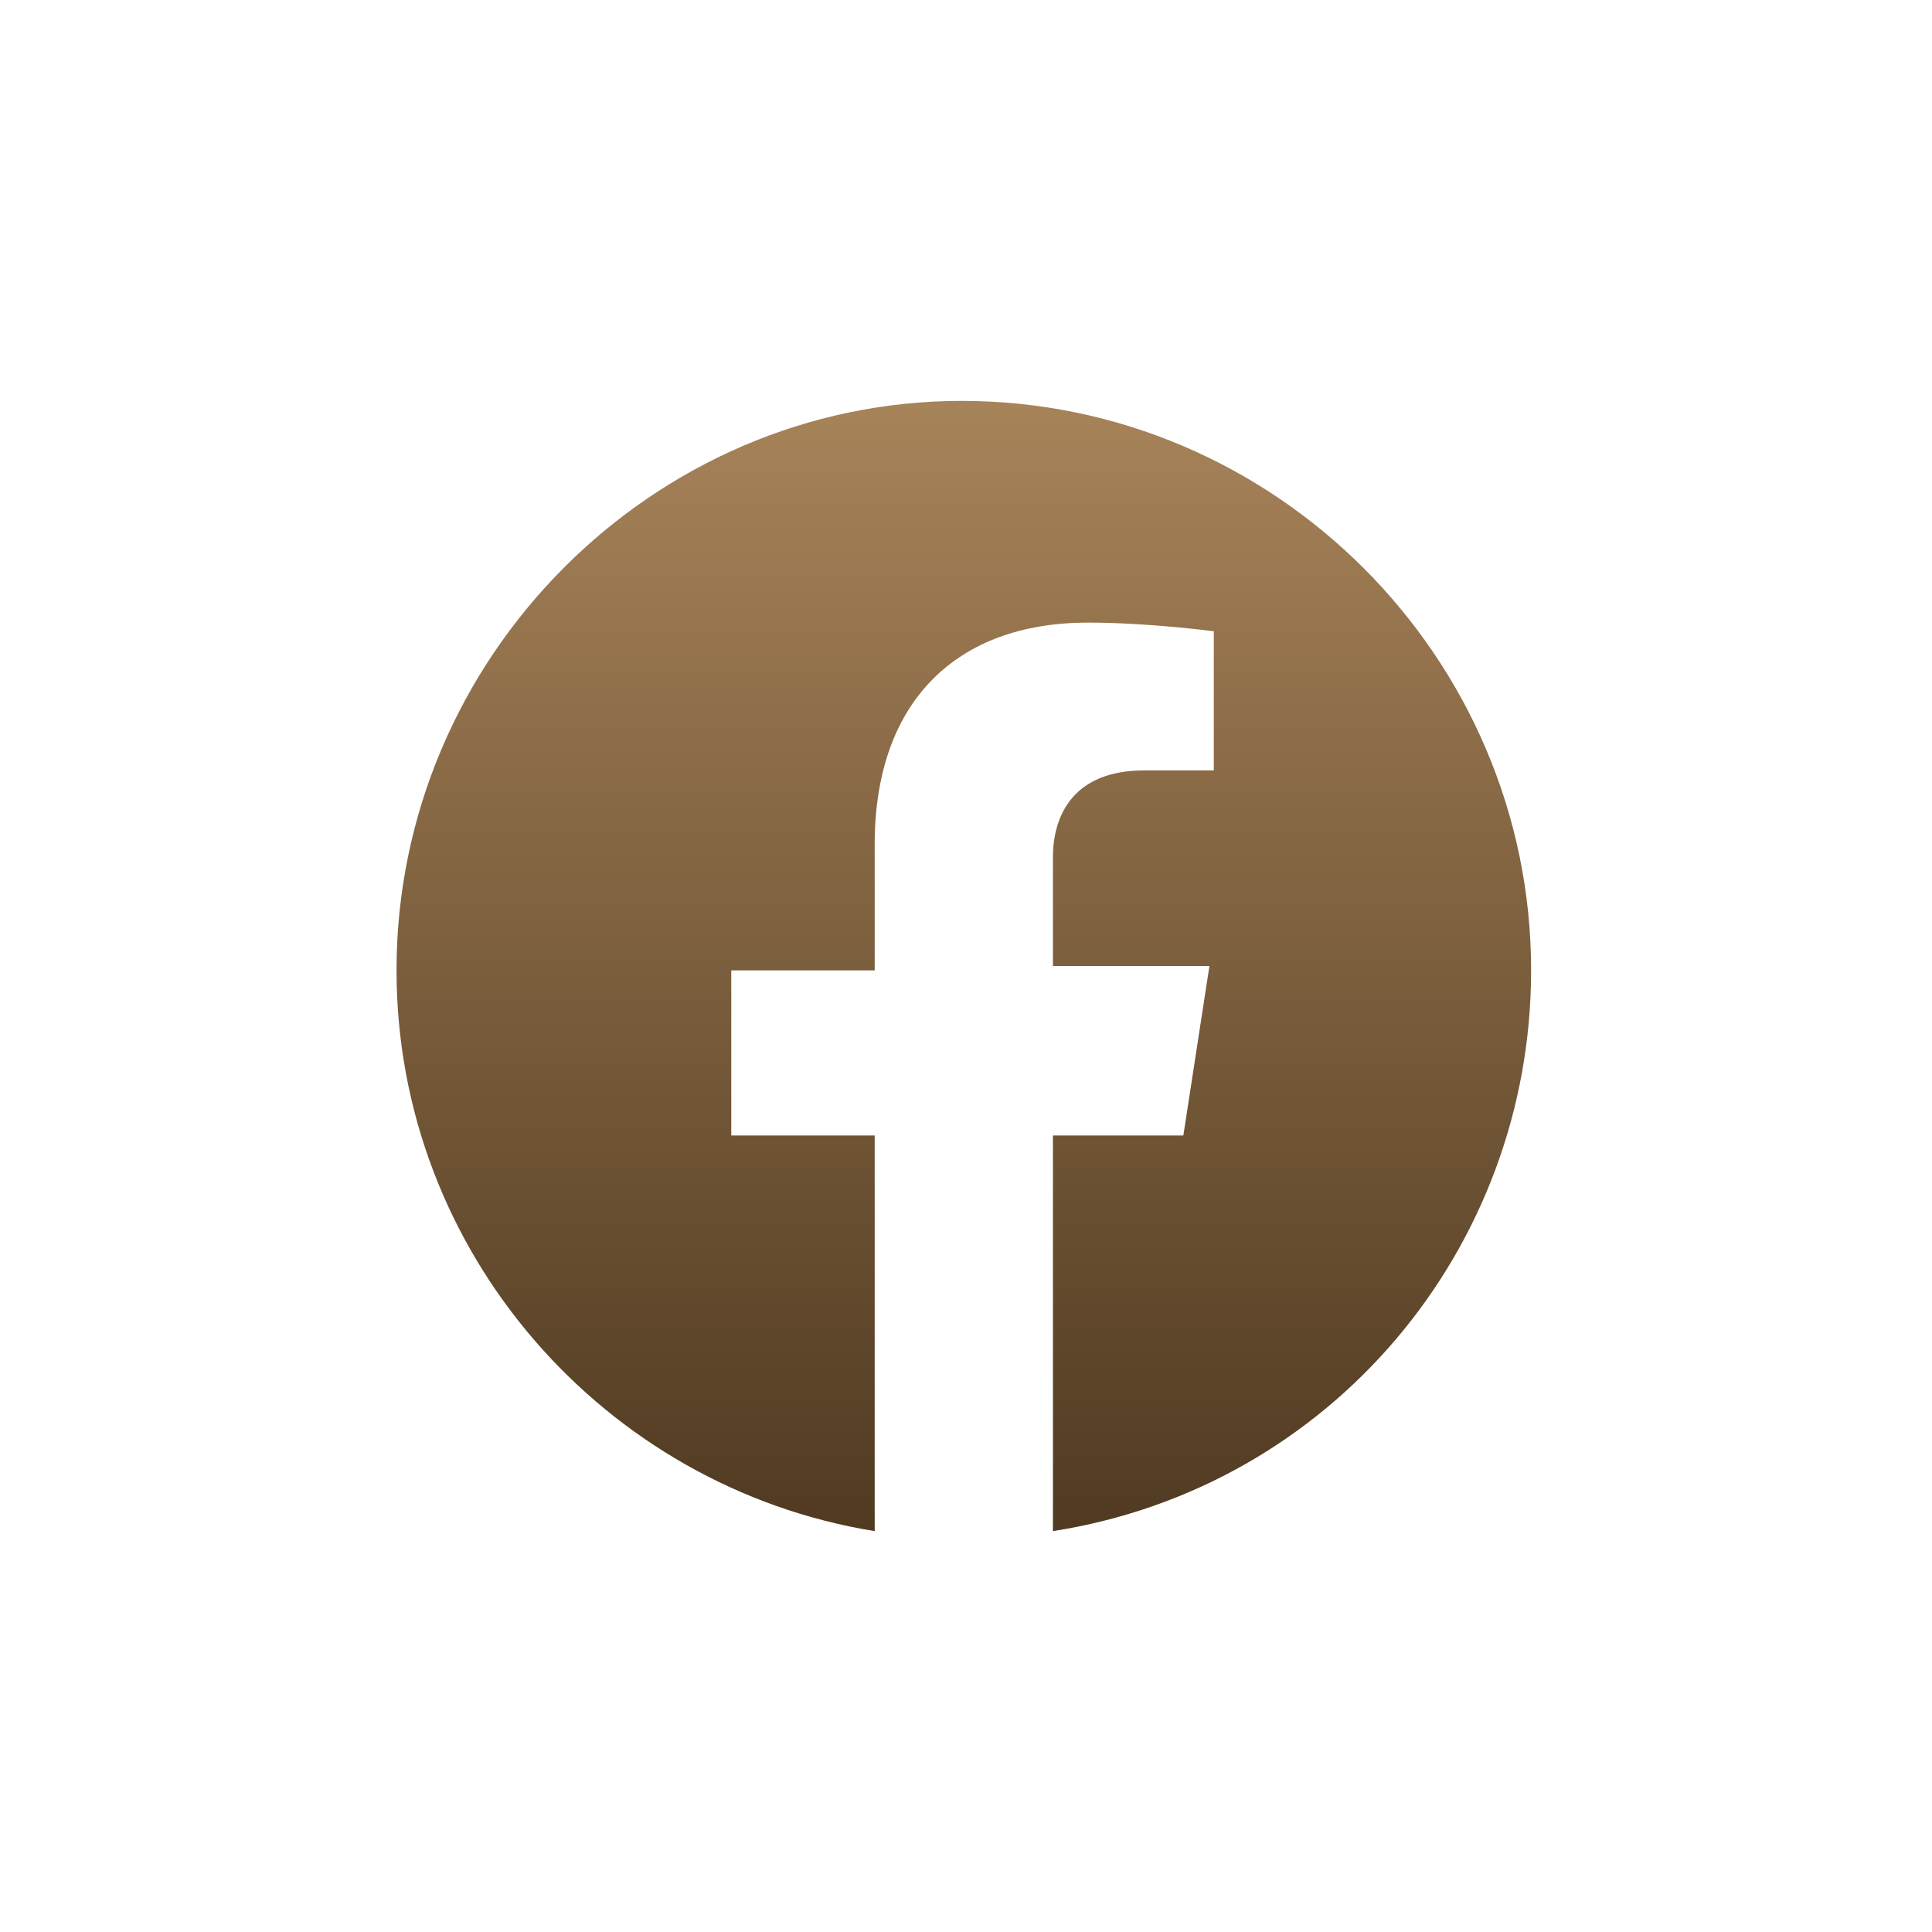 <svg width="50" height="50" viewBox="0 0 50 50" fill="none" xmlns="http://www.w3.org/2000/svg">
<g id="facebook" filter="url(#filter0_d_430_3586)">
<g id="Icon">
<path id="XMLID_21_" d="M24.887 10.375C16.9 10.375 10.262 17.012 10.262 25.113C10.262 32.425 15.662 38.5 22.637 39.625V29.387H18.925V25.113H22.637V21.85C22.637 18.137 24.775 16.113 28.15 16.113C29.725 16.113 31.413 16.337 31.413 16.337V19.938H29.613C27.812 19.938 27.25 21.062 27.25 22.188V25H31.3L30.625 29.387H27.25V39.625C34.45 38.5 39.625 32.312 39.625 25.113C39.625 17.012 32.987 10.375 24.887 10.375Z" fill="url(#paint0_linear_430_3586)"/>
</g>
</g>
<defs>
<filter id="filter0_d_430_3586" x="-3" y="-3" width="56" height="56" filterUnits="userSpaceOnUse" color-interpolation-filters="sRGB">
<feFlood flood-opacity="0" result="BackgroundImageFix"/>
<feColorMatrix in="SourceAlpha" type="matrix" values="0 0 0 0 0 0 0 0 0 0 0 0 0 0 0 0 0 0 127 0" result="hardAlpha"/>
<feOffset/>
<feGaussianBlur stdDeviation="5"/>
<feColorMatrix type="matrix" values="0 0 0 0 0 0 0 0 0 0 0 0 0 0 0 0 0 0 1 0"/>
<feBlend mode="normal" in2="BackgroundImageFix" result="effect1_dropShadow_430_3586"/>
<feBlend mode="normal" in="SourceGraphic" in2="effect1_dropShadow_430_3586" result="shape"/>
</filter>
<linearGradient id="paint0_linear_430_3586" x1="24.944" y1="10.375" x2="24.944" y2="39.625" gradientUnits="userSpaceOnUse">
<stop stop-color="#A78359"/>
<stop offset="1" stop-color="#503A21"/>
</linearGradient>
</defs>
</svg>
